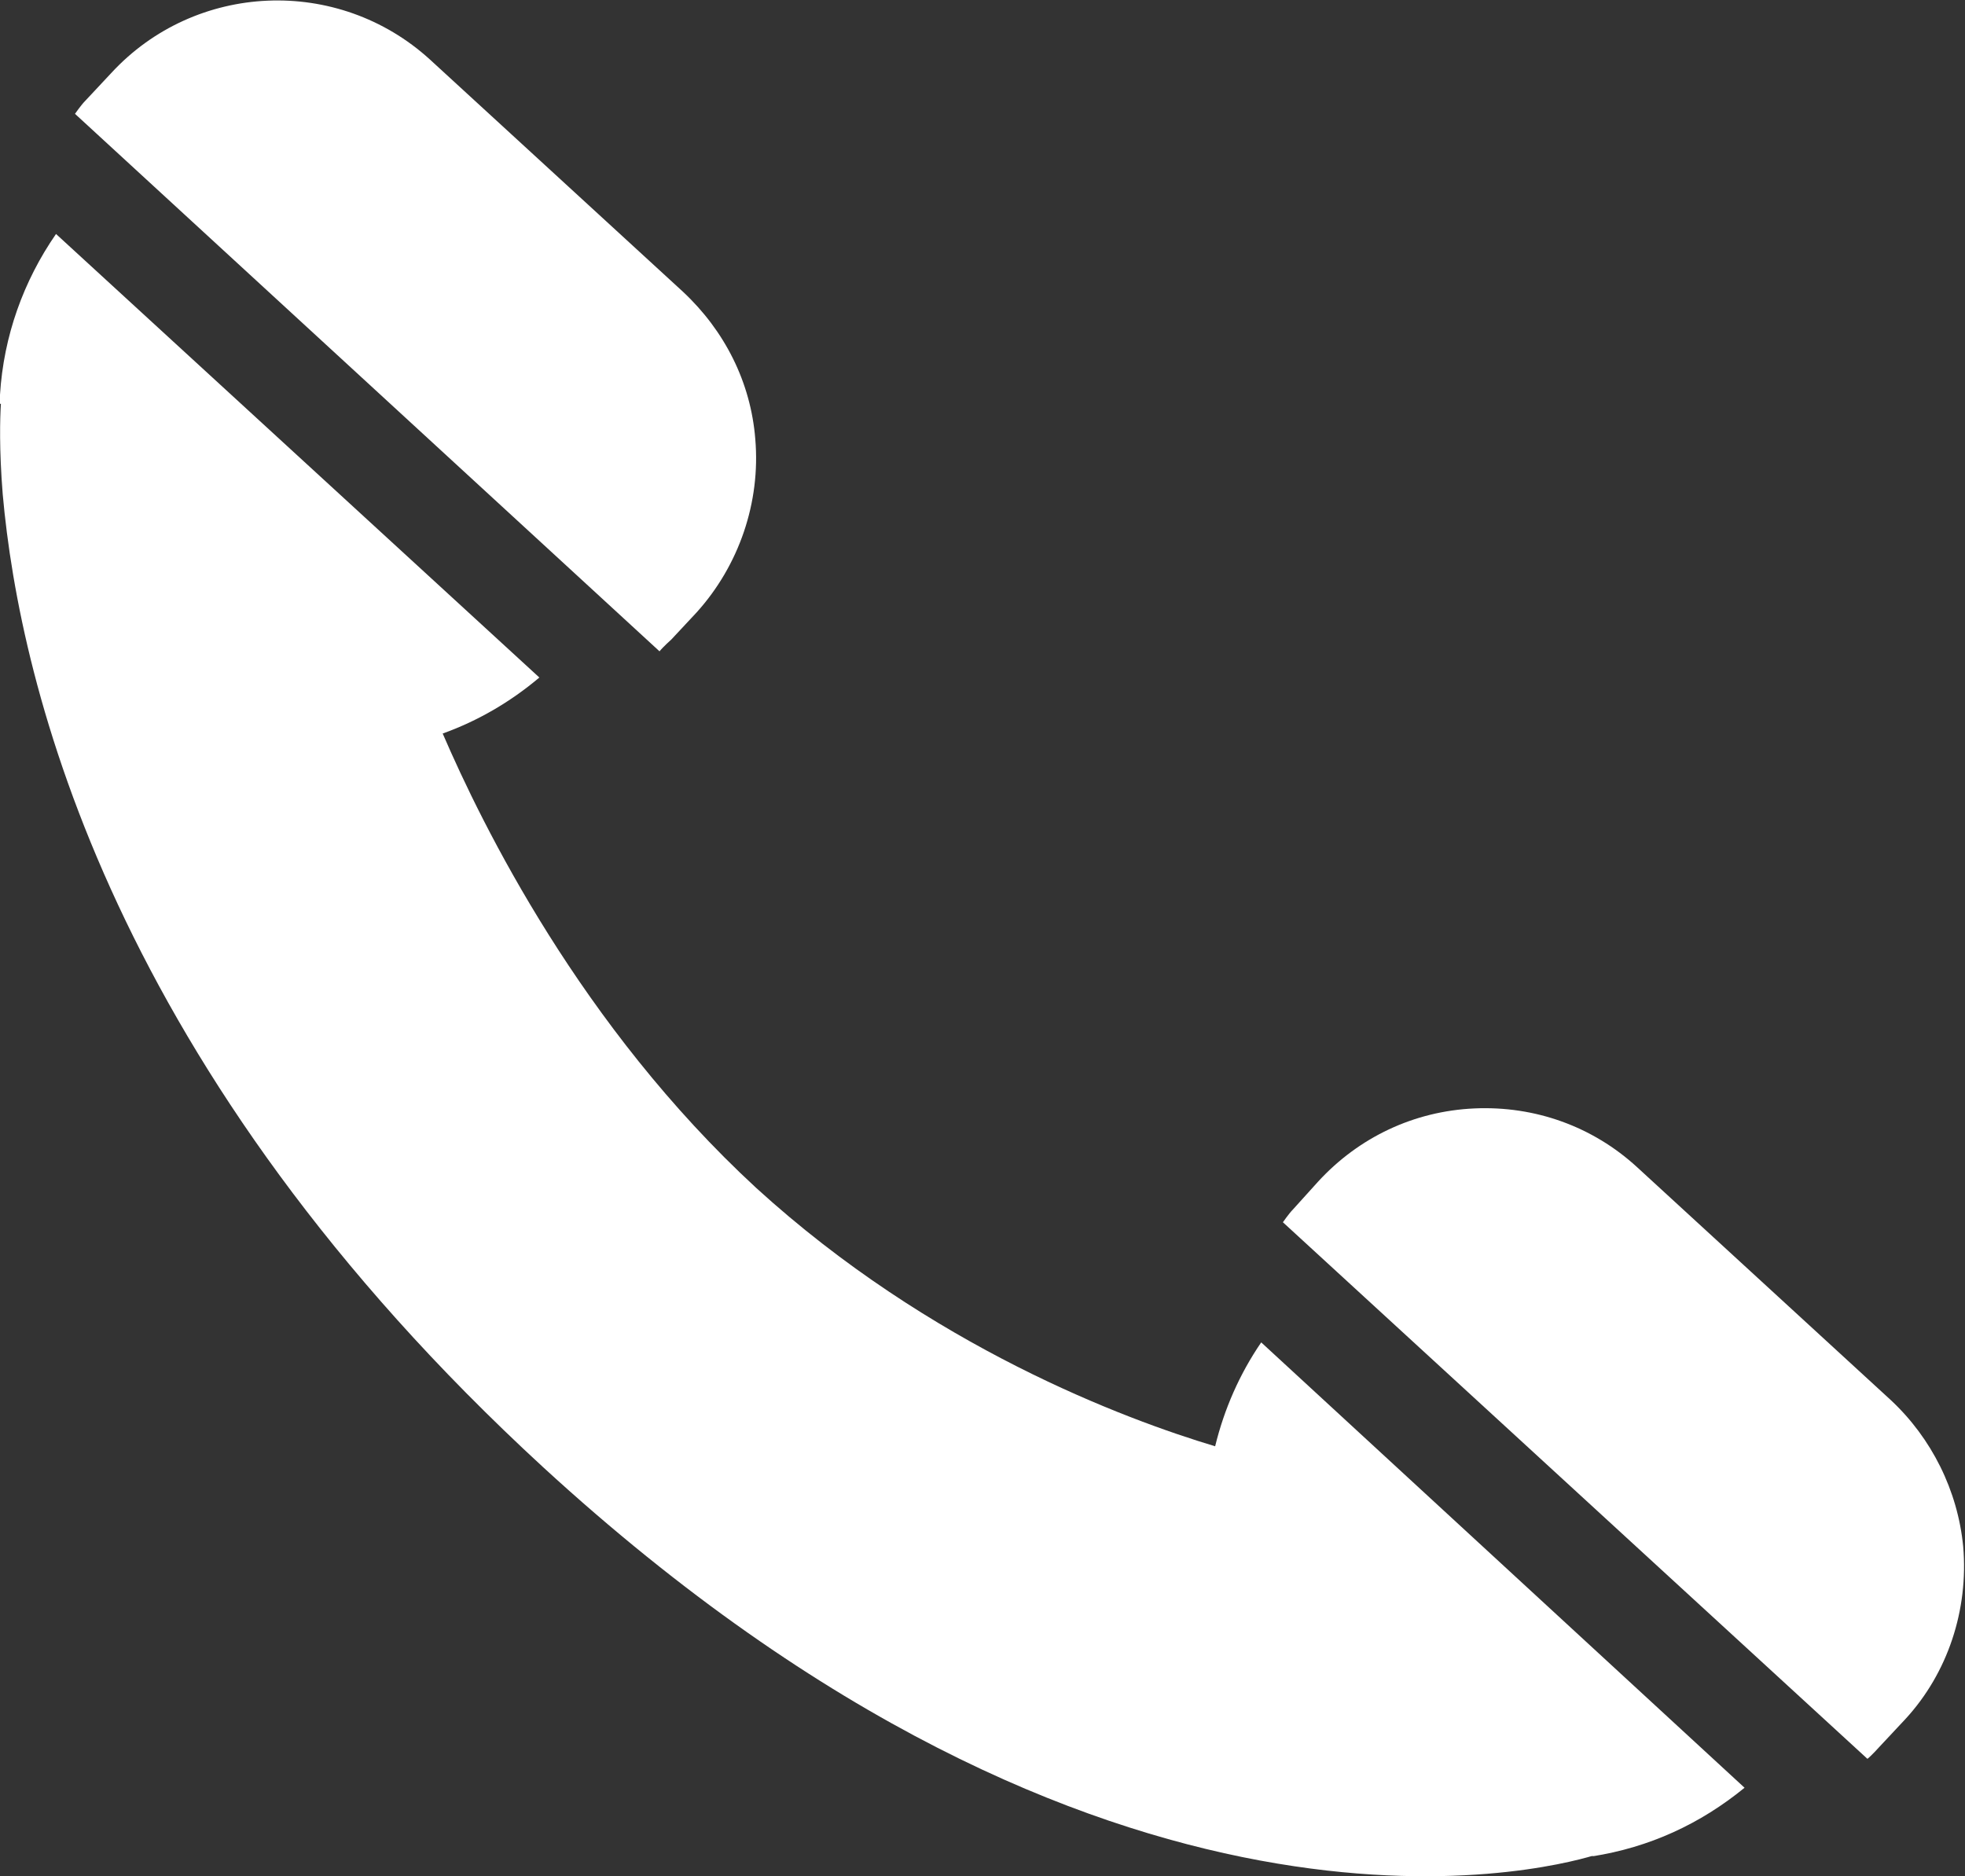 <?xml version="1.0" encoding="UTF-8"?><svg id="_レイヤー_2" xmlns="http://www.w3.org/2000/svg" viewBox="0 0 21.75 20.77"><rect x="0" y="0" width="21.75" height="20.77" fill="#333333" stroke="none"/><defs><style>.cls-1{fill:#fff;}</style></defs><g id="SP"><path class="cls-1" d="M.94,1.12l.29-.31c.93-1.01,2.51-1.08,3.53-.15l2.8,2.57c.46.43.75,1,.8,1.63.06.7-.18,1.4-.65,1.92l-.28.3s-.09.08-.13.13L.83,1.26s.07-.1.11-.14Z"/><path class="cls-1" d="M17.64,20.54c-.57.17-5.41,1.41-11.63-4.3C1.25,11.86.22,7.61.03,5.47c-.04-.5-.03-.84-.02-1H0c0-.07,0-.1,0-.1.04-.65.26-1.26.62-1.78l5.35,4.91c-.32.27-.68.48-1.07.62.44,1.02,1.53,3.24,3.47,5.03,1.93,1.76,4.08,2.56,5.08,2.86.1-.41.27-.8.51-1.15l5.35,4.93c-.49.4-1.05.66-1.69.76Z"/><path class="cls-1" d="M21.09,19.03l-.29.31s-.08.09-.13.13l-6.47-5.94s.07-.1.11-.14l.28-.31c.45-.49,1.06-.78,1.73-.81.67-.03,1.31.2,1.8.65l2.81,2.58c.45.42.74,1,.8,1.62.06.7-.17,1.4-.64,1.91Z"/></g></svg>